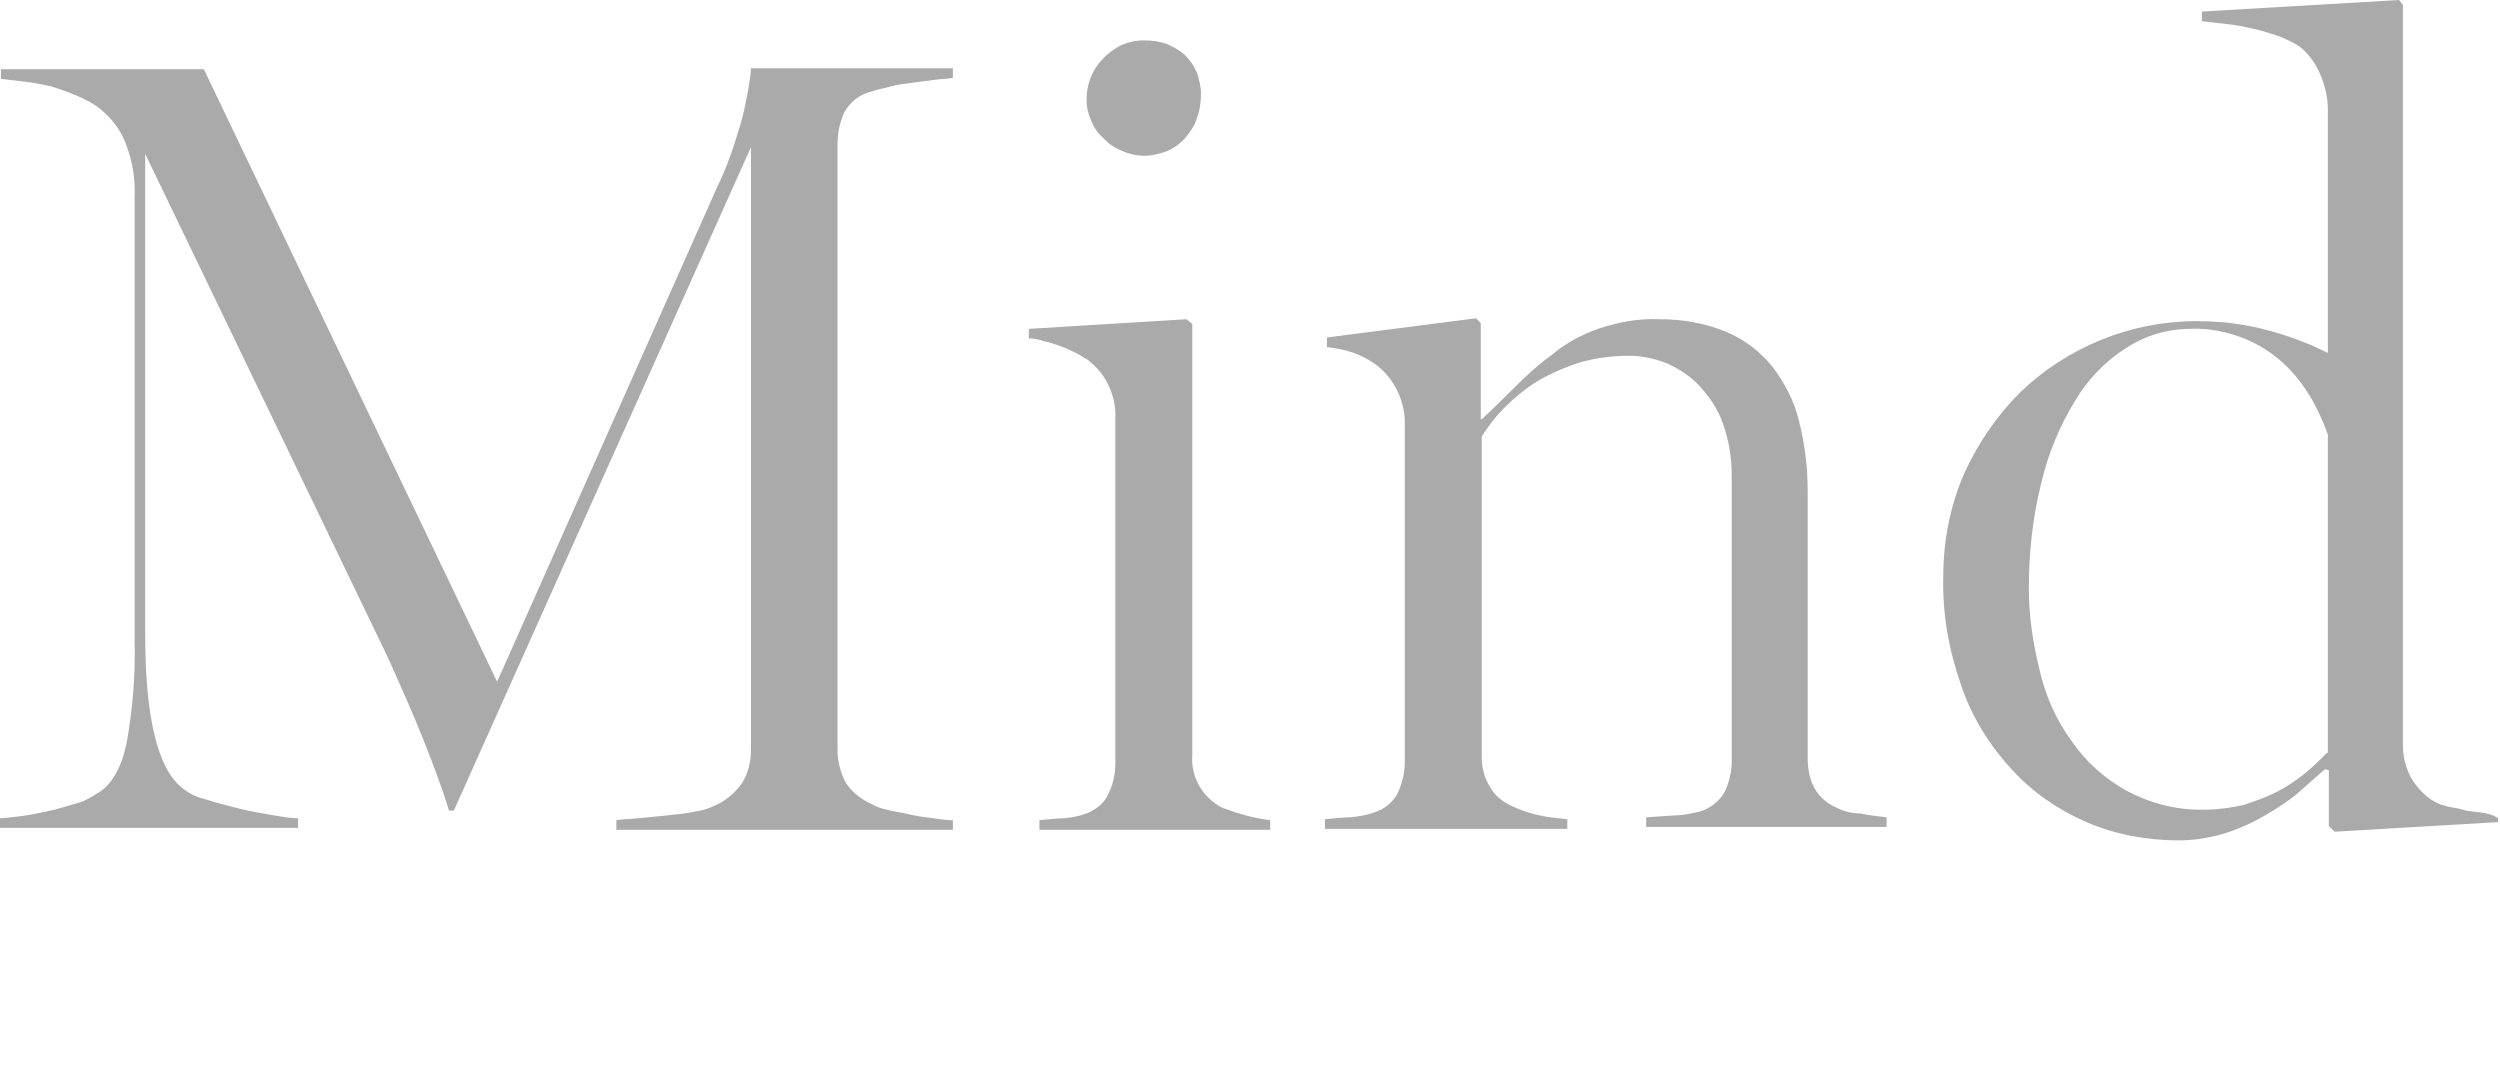 <?xml version="1.0" encoding="utf-8"?>
<!-- Generator: Adobe Illustrator 20.0.0, SVG Export Plug-In . SVG Version: 6.00 Build 0)  -->
<svg version="1.1" id="レイヤー_1" xmlns="http://www.w3.org/2000/svg" xmlns:xlink="http://www.w3.org/1999/xlink" x="0px"
	 y="0px" viewBox="0 0 260 112.2" style="enable-background:new 0 0 260 112.2;" xml:space="preserve">
<style type="text/css">
	.st0{fill:#AAAAAA;}
</style>
<title>アセット 7</title>
<path class="st0" d="M77.9,8.8c-0.1,0.7-0.3,1.6-0.5,2.6s-0.6,2.2-1,3.5c-0.5,1.5-1,2.9-1.7,4.3l-23,51.7L21.2,7.2H0.1v1
	c0.8,0.1,1.6,0.2,2.5,0.3c1,0.1,1.9,0.3,2.8,0.5c0.9,0.3,1.8,0.6,2.7,1c0.9,0.4,1.7,0.8,2.4,1.4c1.2,1,2.1,2.2,2.6,3.6
	c0.7,1.8,1,3.7,0.9,5.7v45.9c0.1,3.5-0.2,7.1-0.8,10.5c-0.5,2.6-1.5,4.4-2.9,5.3c-0.8,0.5-1.6,1-2.5,1.2c-1,0.3-2,0.6-3,0.8
	c-1,0.2-1.9,0.4-2.8,0.5s-1.6,0.2-2,0.2v1h31v-1c-0.5,0-1.4-0.1-2.5-0.3c-1.1-0.2-2.4-0.4-3.6-0.7c-1.2-0.3-2.4-0.6-3.6-1
	c-0.9-0.2-1.7-0.6-2.4-1.2c-2.5-2-3.8-7.3-3.8-15.9V16l25.3,52.5c1.3,2.9,2.5,5.6,3.5,8.1s2,5.1,2.8,7.7h0.5l30.9-69V78
	c0,1.2-0.3,2.4-0.9,3.4c-0.7,1-1.7,1.9-2.9,2.4c-0.6,0.3-1.3,0.5-2,0.6c-0.9,0.2-1.9,0.3-2.9,0.4s-2,0.2-3,0.3s-1.8,0.1-2.3,0.2v1
	h35v-1c-0.7,0-1.3-0.1-2-0.2c-0.8-0.1-1.7-0.2-2.5-0.4s-1.7-0.3-2.4-0.5c-0.5-0.1-1.1-0.3-1.6-0.6c-1.1-0.5-2.1-1.3-2.7-2.3
	c-0.5-1-0.8-2.2-0.8-3.3V15.1c0-1.2,0.2-2.3,0.7-3.4c0.6-1.1,1.6-1.9,2.9-2.2c0.5-0.2,1.2-0.3,1.9-0.5s1.5-0.3,2.3-0.4
	s1.6-0.2,2.3-0.3s1.4-0.1,1.9-0.2v-1h-21C78.1,7.6,78,8.1,77.9,8.8z M114.8,14.4c0.5,0.6,1.2,1,1.9,1.3c0.7,0.3,1.5,0.5,2.3,0.5
	s1.6-0.2,2.4-0.5c0.7-0.3,1.4-0.8,1.9-1.4c0.5-0.6,1-1.3,1.2-2.1c0.3-0.8,0.4-1.6,0.4-2.5c0-0.7-0.2-1.4-0.4-2.1
	c-0.3-0.7-0.7-1.3-1.2-1.8s-1.2-0.9-1.9-1.2c-0.8-0.3-1.6-0.4-2.5-0.4c-0.8,0-1.6,0.2-2.3,0.5C116,5,115.3,5.5,114.8,6
	c-1.2,1.2-1.8,2.7-1.8,4.4c0,0.8,0.2,1.5,0.5,2.2C113.8,13.3,114.2,13.9,114.8,14.4z M124,78.5V33.7l-0.6-0.5l-16.4,1v1
	c0.5,0,1.1,0.1,1.6,0.3c0.6,0.1,1.1,0.3,1.7,0.5s1.1,0.5,1.6,0.7c0.4,0.2,0.8,0.5,1.2,0.7c0.9,0.7,1.6,1.5,2.1,2.5s0.8,2.1,0.8,3.2
	v36.2c0,1.1-0.2,2.2-0.7,3.2c-0.4,1-1.3,1.7-2.3,2.1c-0.8,0.3-1.5,0.4-2.3,0.5c-0.7,0-1.6,0.1-2.6,0.2v1h24v-1
	c-1.7-0.2-3.4-0.7-5-1.3C125,82.9,123.8,80.7,124,78.5z M191,84c-2-0.9-3-2.6-3-5.2V51.1c0-2.5-0.3-4.9-0.9-7.3
	c-0.5-2.1-1.5-4-2.8-5.7c-1.3-1.6-2.9-2.8-4.8-3.6c-2.2-0.9-4.5-1.3-6.9-1.3c-2.2-0.1-4.3,0.3-6.4,1c-1.7,0.6-3.4,1.5-4.8,2.7
	c-1.4,1-2.7,2.2-3.9,3.4s-2.3,2.3-3.4,3.3H154v-10l-0.5-0.5l-15.5,2v1c1,0.1,1.9,0.3,2.8,0.6c0.8,0.3,1.6,0.7,2.4,1.3
	c0.9,0.7,1.6,1.6,2.1,2.6s0.8,2.2,0.8,3.3v35.4c0,1.1-0.3,2.3-0.8,3.3c-0.5,0.9-1.4,1.6-2.4,1.9c-0.8,0.3-1.6,0.4-2.4,0.5
	c-0.8,0-1.7,0.1-2.7,0.2v1H163v-1c-1-0.1-2-0.2-2.9-0.4c-0.9-0.2-1.9-0.5-2.7-0.9c-1-0.4-1.9-1.1-2.4-2c-0.6-0.9-0.9-2-0.9-3.2V45.4
	c0.5-0.8,1.1-1.6,1.7-2.3c0.9-1,2-2,3.1-2.8c1.4-1,2.9-1.7,4.5-2.3c1.9-0.7,4-1,6-1c1.4,0,2.7,0.3,4,0.8c1.3,0.6,2.5,1.4,3.4,2.4
	c1,1.1,1.9,2.4,2.4,3.9c0.6,1.7,0.9,3.5,0.9,5.3v29.8c0,1.1-0.3,2.3-0.8,3.3c-0.6,0.9-1.5,1.6-2.5,1.9c-0.9,0.2-1.7,0.4-2.6,0.4
	l-3,0.2v1h25v-1c-0.9-0.1-1.8-0.2-2.7-0.4C192.6,84.6,191.8,84.4,191,84z M258,84.5c-0.6-0.1-1.3-0.1-1.9-0.3s-1.3-0.2-1.8-0.4
	c-0.5-0.1-0.9-0.3-1.4-0.6c-0.9-0.6-1.7-1.5-2.2-2.4c-0.5-1-0.8-2.1-0.8-3.3v-77L249.5,0L229,1.2v1c0.8,0.1,1.6,0.2,2.6,0.3
	s1.9,0.3,2.8,0.5c0.9,0.2,1.8,0.5,2.7,0.8c0.7,0.3,1.4,0.6,2,1c0.9,0.7,1.6,1.6,2.1,2.7c0.6,1.3,0.9,2.6,0.9,4v25.2l-1.7-0.8
	c-1-0.4-2-0.8-3-1.1c-1.3-0.4-2.7-0.8-4.1-1c-1.6-0.3-3.3-0.4-4.9-0.4c-6.8,0-13.4,2.7-18.3,7.4c-2.4,2.4-4.4,5.3-5.8,8.4
	c-1.5,3.4-2.2,7.1-2.2,10.8c-0.1,3.9,0.6,7.7,1.9,11.4c1.1,3.2,2.9,6.1,5.2,8.6c2.2,2.4,4.8,4.2,7.8,5.5s6.3,1.9,9.6,1.9
	c1.7,0,3.4-0.3,5-0.8c1.5-0.5,3-1.2,4.3-2c1.2-0.7,2.4-1.5,3.4-2.4s1.8-1.6,2.5-2.2l0.4,0.1v5.8l0.6,0.6l17-1v-0.4
	C259.2,84.7,258.7,84.6,258,84.5L258,84.5z M242,78.3c-0.8,0.8-1.6,1.6-2.5,2.3c-0.9,0.7-1.8,1.3-2.8,1.8s-2.1,0.9-3.3,1.3
	c-1.3,0.3-2.7,0.5-4,0.5c-2.9,0.1-5.7-0.6-8.3-2c-2.3-1.3-4.2-3-5.7-5.2c-1.6-2.2-2.7-4.7-3.3-7.4c-0.7-2.8-1.1-5.6-1.1-8.5
	c0-3.7,0.4-7.3,1.3-10.9c0.7-3,1.9-5.9,3.5-8.5c1.3-2.2,3.1-4.1,5.3-5.5c2-1.3,4.3-2,6.7-2c1.9-0.1,3.8,0.3,5.6,1
	c1.5,0.6,2.9,1.5,4.1,2.6c1.1,1,2,2.2,2.8,3.5c0.7,1.2,1.3,2.5,1.8,3.9v33.1H242z"/>
</svg>
